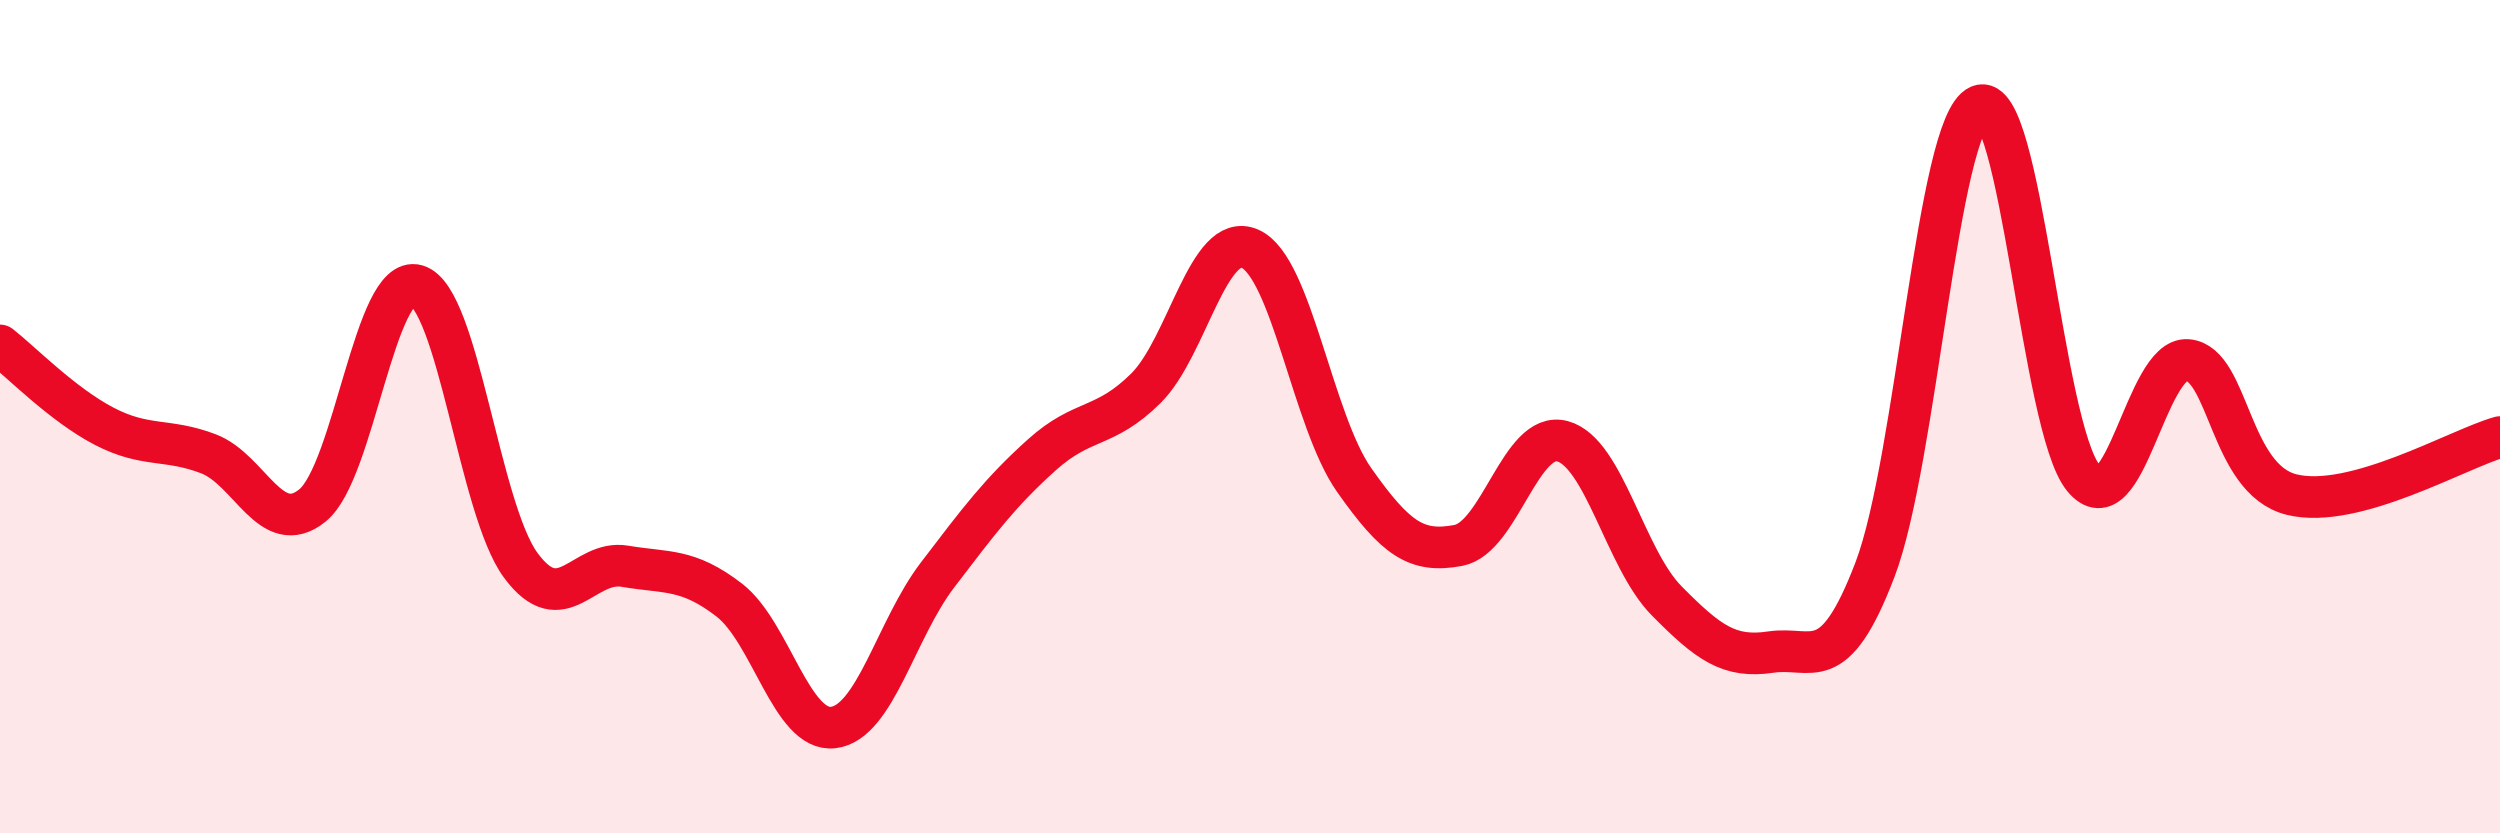 
    <svg width="60" height="20" viewBox="0 0 60 20" xmlns="http://www.w3.org/2000/svg">
      <path
        d="M 0,8.29 C 0.5,8.68 1.5,9.71 2.5,10.23 C 3.5,10.75 4,10.51 5,10.89 C 6,11.27 6.5,12.94 7.5,12.13 C 8.5,11.32 9,6.56 10,6.85 C 11,7.14 11.5,12.22 12.5,13.57 C 13.5,14.92 14,13.42 15,13.59 C 16,13.76 16.5,13.63 17.5,14.4 C 18.5,15.17 19,17.58 20,17.46 C 21,17.34 21.5,15.11 22.5,13.8 C 23.5,12.49 24,11.82 25,10.92 C 26,10.02 26.5,10.31 27.5,9.32 C 28.5,8.33 29,5.53 30,5.97 C 31,6.41 31.5,10.1 32.5,11.52 C 33.5,12.94 34,13.28 35,13.09 C 36,12.9 36.5,10.32 37.5,10.59 C 38.5,10.86 39,13.41 40,14.42 C 41,15.43 41.5,15.8 42.5,15.65 C 43.5,15.5 44,16.29 45,13.67 C 46,11.05 46.5,2.98 47.5,2.54 C 48.5,2.1 49,10.25 50,11.47 C 51,12.69 51.5,8.56 52.5,8.64 C 53.5,8.72 53.5,11.5 55,11.87 C 56.5,12.24 59,10.77 60,10.49L60 20L0 20Z"
        fill="#EB0A25"
        opacity="0.1"
        stroke-linecap="round"
        stroke-linejoin="round"
      />
      <path
        d="M 0,8.29 C 0.5,8.68 1.5,9.71 2.5,10.23 C 3.5,10.75 4,10.51 5,10.89 C 6,11.27 6.5,12.94 7.5,12.13 C 8.5,11.32 9,6.56 10,6.85 C 11,7.14 11.5,12.22 12.5,13.57 C 13.5,14.92 14,13.42 15,13.59 C 16,13.76 16.5,13.63 17.5,14.4 C 18.5,15.17 19,17.58 20,17.46 C 21,17.34 21.5,15.11 22.5,13.8 C 23.5,12.49 24,11.82 25,10.92 C 26,10.02 26.5,10.31 27.5,9.32 C 28.5,8.33 29,5.53 30,5.97 C 31,6.41 31.5,10.1 32.5,11.52 C 33.5,12.94 34,13.28 35,13.09 C 36,12.9 36.5,10.32 37.5,10.59 C 38.5,10.86 39,13.41 40,14.42 C 41,15.43 41.5,15.8 42.5,15.65 C 43.5,15.5 44,16.29 45,13.67 C 46,11.05 46.5,2.98 47.5,2.54 C 48.5,2.1 49,10.25 50,11.47 C 51,12.69 51.5,8.56 52.5,8.64 C 53.5,8.72 53.5,11.5 55,11.87 C 56.5,12.24 59,10.77 60,10.49"
        stroke="#EB0A25"
        stroke-width="1"
        fill="none"
        stroke-linecap="round"
        stroke-linejoin="round"
      />
    </svg>
  